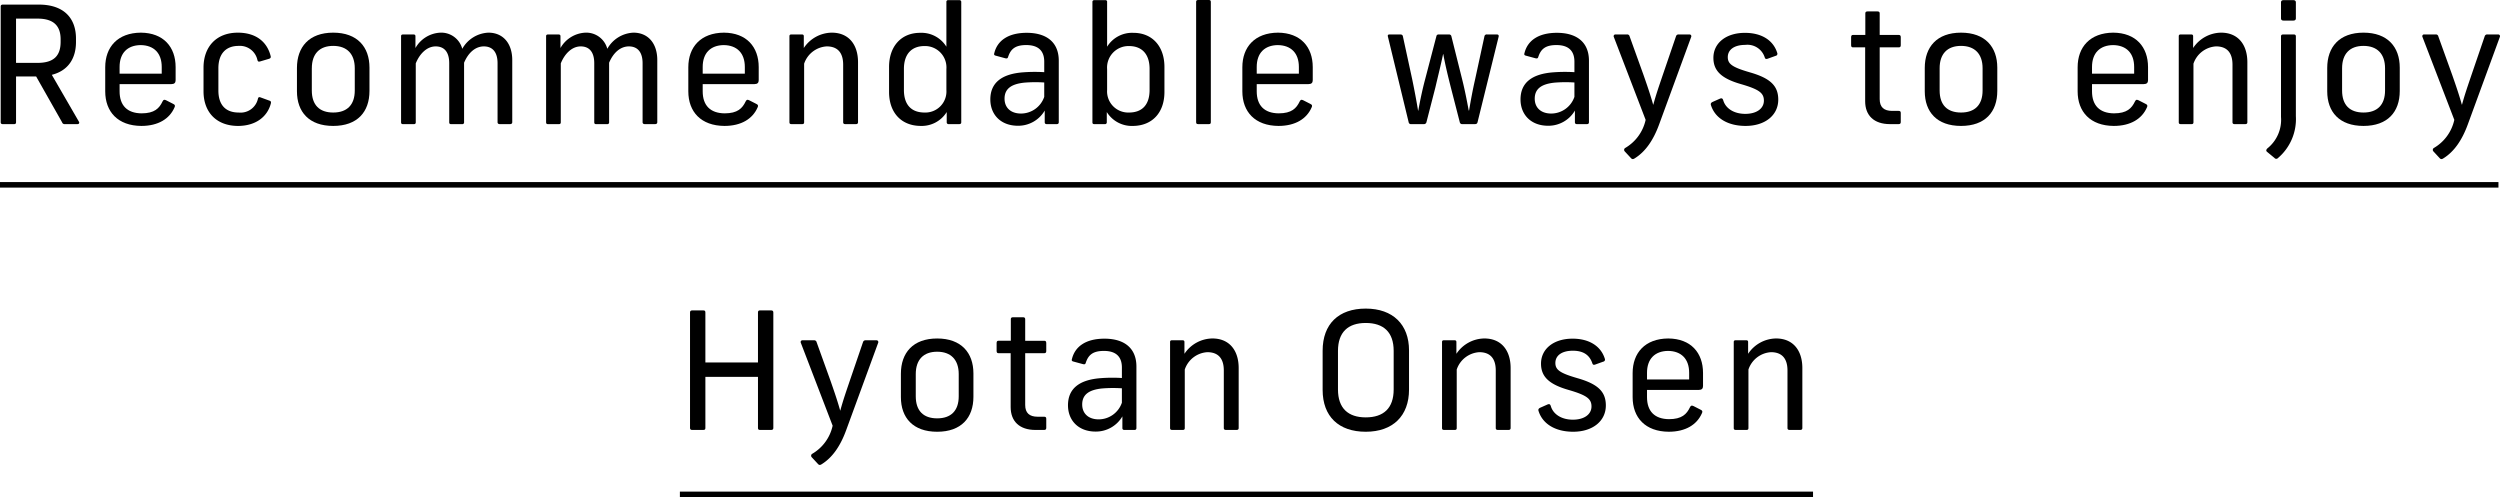 <svg xmlns="http://www.w3.org/2000/svg" width="452.28" height="89.939" viewBox="0 0 452.28 89.939">
  <g id="グループ_8136" data-name="グループ 8136" transform="translate(-456.5 -7872.061)">
    <line id="線_29" data-name="線 29" x2="452" transform="translate(456.5 7905.5)" fill="none" stroke="#000" stroke-width="1"/>
    <line id="線_30" data-name="線 30" x2="205" transform="translate(579.5 7961.5)" fill="none" stroke="#000" stroke-width="1"/>
    <g id="グループ_8055" data-name="グループ 8055" transform="translate(-7902.083 2822.125)">
      <path id="パス_26686" data-name="パス 26686" d="M8372.594,5073.067h-2.275a.459.459,0,0,1-.5-.324l-4.7-8.3h-3.633v8.273c0,.237-.09.354-.386.354h-1.979c-.3,0-.414-.117-.414-.354v-20.92c0-.237.118-.354.414-.354h6.472c4.639,0,6.736,2.541,6.736,6.146v.62c0,3.015-1.447,5.2-4.373,5.94l4.905,8.48C8372.979,5072.8,8372.92,5073.067,8372.594,5073.067Zm-11.109-11.08h3.9c3.014,0,4.166-1.36,4.166-3.812v-.443c0-2.334-1.152-3.752-4.166-3.752h-3.9Z" transform="translate(0 -0.676)"/>
      <path id="パス_26687" data-name="パス 26687" d="M8395.662,5069.979v1.3c0,2.571,1.389,3.96,3.959,3.989,2.365,0,3.223-.916,3.813-2.157.178-.354.326-.354.65-.206l1.27.649c.355.148.385.354.238.65-.887,2.039-2.926,3.339-6,3.339-4.225-.029-6.53-2.541-6.53-6.265v-4.344c0-3.664,2.245-6.234,6.442-6.265,4.107.03,6.294,2.6,6.294,6.235v2.364c0,.473-.237.709-.769.709Zm0-3.1v1.212h7.623v-1.212c0-2.511-1.418-3.93-3.811-3.959C8397.081,5062.946,8395.662,5064.364,8395.662,5066.875Z" transform="translate(-15.444 -4.826)"/>
      <path id="パス_26688" data-name="パス 26688" d="M8437.523,5064.925c.059.237-.03.385-.295.474l-1.6.473c-.3.088-.413.029-.5-.237a3.244,3.244,0,0,0-3.4-2.57c-2.335,0-3.665,1.447-3.665,4.048v4.019c0,2.63,1.33,3.989,3.665,3.989a3.217,3.217,0,0,0,3.486-2.482c.089-.325.207-.354.531-.236l1.537.562c.325.088.325.3.267.532-.591,2.275-2.6,4.048-5.97,4.048-3.931-.029-6.205-2.541-6.205-6.265v-4.284c0-3.723,2.274-6.324,6.205-6.324C8434.834,5060.67,8436.873,5062.3,8437.523,5064.925Z" transform="translate(-29.971 -4.826)"/>
      <path id="パス_26689" data-name="パス 26689" d="M8469.2,5066.994v4.225c0,3.783-2.187,6.324-6.561,6.324s-6.56-2.541-6.56-6.265v-4.225c0-3.783,2.187-6.384,6.56-6.384S8469.2,5063.271,8469.2,5066.994Zm-10.432.118v4.019c0,2.63,1.39,3.989,3.871,3.989s3.9-1.359,3.9-3.989v-4.019c0-2.6-1.418-4.048-3.9-4.048S8458.771,5064.511,8458.771,5067.112Z" transform="translate(-43.774 -4.826)"/>
      <path id="パス_26690" data-name="パス 26690" d="M8497.4,5060.67a3.936,3.936,0,0,1,3.959,2.925,5.7,5.7,0,0,1,4.729-2.925c2.659,0,4.313,1.95,4.313,4.964v11.229c0,.237-.147.354-.414.354h-1.832c-.266,0-.413-.118-.413-.354V5066.2c0-1.98-.887-3.043-2.481-3.043-1.479,0-2.778,1.063-3.576,2.955v10.756a.313.313,0,0,1-.354.354h-1.98c-.266,0-.354-.118-.354-.354V5066.2c0-1.98-.857-3.043-2.452-3.043-1.625,0-2.926,1.388-3.6,3.073v10.637c0,.237-.089.354-.355.354h-1.95c-.267,0-.354-.118-.354-.354v-15.542c0-.207.088-.325.354-.325h1.892c.266,0,.354.118.354.325v2.127A5.473,5.473,0,0,1,8497.4,5060.67Z" transform="translate(-59.145 -4.826)"/>
      <path id="パス_26691" data-name="パス 26691" d="M8545.065,5060.67a3.936,3.936,0,0,1,3.96,2.925,5.7,5.7,0,0,1,4.729-2.925c2.659,0,4.313,1.95,4.313,4.964v11.229c0,.237-.147.354-.413.354h-1.832c-.266,0-.414-.118-.414-.354V5066.2c0-1.98-.887-3.043-2.481-3.043-1.479,0-2.778,1.063-3.576,2.955v10.756a.313.313,0,0,1-.354.354h-1.98c-.266,0-.354-.118-.354-.354V5066.2c0-1.98-.857-3.043-2.453-3.043-1.625,0-2.926,1.388-3.6,3.073v10.637c0,.237-.089.354-.355.354h-1.95c-.266,0-.354-.118-.354-.354v-15.542c0-.207.089-.325.354-.325h1.892c.266,0,.354.118.354.325v2.127A5.474,5.474,0,0,1,8545.065,5060.67Z" transform="translate(-80.573 -4.826)"/>
      <path id="パス_26692" data-name="パス 26692" d="M8587.3,5069.979v1.3c0,2.571,1.389,3.96,3.959,3.989,2.364,0,3.221-.916,3.813-2.157.178-.354.324-.354.649-.206l1.271.649c.354.148.384.354.236.65-.887,2.039-2.925,3.339-6,3.339-4.227-.029-6.53-2.541-6.53-6.265v-4.344c0-3.664,2.246-6.234,6.442-6.265,4.107.03,6.293,2.6,6.293,6.235v2.364c0,.473-.235.709-.768.709Zm0-3.1v1.212h7.623v-1.212c0-2.511-1.418-3.93-3.812-3.959C8588.719,5062.946,8587.3,5064.364,8587.3,5066.875Z" transform="translate(-101.591 -4.826)"/>
      <path id="パス_26693" data-name="パス 26693" d="M8620.587,5066.285v10.578c0,.237-.089.354-.354.354h-1.921c-.295,0-.385-.118-.385-.354v-15.542c0-.207.09-.325.355-.325h1.891c.267,0,.355.118.355.325v2.127a6.167,6.167,0,0,1,5.053-2.778c3.1,0,4.757,2.188,4.757,5.349v10.844c0,.237-.118.354-.384.354h-1.92c-.267,0-.385-.118-.385-.354v-10.4c0-2.1-.945-3.309-2.984-3.309A4.6,4.6,0,0,0,8620.587,5066.285Z" transform="translate(-116.527 -4.826)"/>
      <path id="パス_26694" data-name="パス 26694" d="M8650.673,5066.595v-4.521c0-3.723,2.188-6.175,5.615-6.175a5.3,5.3,0,0,1,4.757,2.512v-8.1a.3.3,0,0,1,.325-.325h2.038a.311.311,0,0,1,.326.325v21.778c0,.236-.148.325-.385.325h-1.892a.317.317,0,0,1-.354-.325v-1.861a5.325,5.325,0,0,1-4.728,2.512C8652.86,5072.712,8650.673,5070.318,8650.673,5066.595Zm10.372-.354v-3.783a3.871,3.871,0,0,0-3.959-4.167c-2.335,0-3.725,1.448-3.725,4.138v3.812c0,2.718,1.39,4.077,3.725,4.077A3.813,3.813,0,0,0,8661.045,5066.241Z" transform="translate(-131.248 -0.024)"/>
      <path id="パス_26695" data-name="パス 26695" d="M8696.337,5065.777v11.111c0,.237-.119.354-.384.354h-1.773c-.266,0-.385-.118-.385-.354v-2.1a5.545,5.545,0,0,1-4.846,2.748c-3.1,0-4.994-2.01-4.994-4.758,0-2.984,2.01-4.609,5.91-4.905a28.094,28.094,0,0,1,3.842-.029v-1.891c0-2.128-1.241-3.015-3.252-3.015-1.979,0-2.807.709-3.279,2.128-.089.295-.207.325-.5.266l-1.743-.474c-.265-.059-.354-.207-.265-.442.531-2.247,2.481-3.694,5.879-3.694C8694.031,5060.725,8696.337,5062.35,8696.337,5065.777Zm-2.63,6.531v-2.6a24.6,24.6,0,0,0-3.605.03c-2.246.236-3.575,1.034-3.575,2.9,0,1.6,1.093,2.689,2.984,2.689A4.455,4.455,0,0,0,8693.707,5072.308Z" transform="translate(-146.209 -4.85)"/>
      <path id="パス_26696" data-name="パス 26696" d="M8720.165,5050.313v8.1a5.3,5.3,0,0,1,4.757-2.512c3.428,0,5.614,2.453,5.614,6.175v4.521c0,3.723-2.187,6.117-5.7,6.146a5.325,5.325,0,0,1-4.729-2.512v1.861a.317.317,0,0,1-.354.325h-1.892c-.236,0-.354-.089-.354-.325v-21.778a.3.3,0,0,1,.324-.325h2.01A.284.284,0,0,1,8720.165,5050.313Zm0,12.146v3.783a3.828,3.828,0,0,0,3.959,4.077c2.335,0,3.724-1.359,3.724-4.077v-3.812c0-2.689-1.389-4.138-3.724-4.138A3.887,3.887,0,0,0,8720.165,5062.458Z" transform="translate(-161.292 -0.024)"/>
      <path id="パス_26697" data-name="パス 26697" d="M8754.25,5050.289v21.749c0,.237-.089.354-.354.354h-1.921c-.3,0-.385-.118-.385-.354v-21.749c0-.236.089-.354.385-.354h1.921C8754.161,5049.935,8754.25,5050.053,8754.25,5050.289Z" transform="translate(-176.613)"/>
      <path id="パス_26698" data-name="パス 26698" d="M8769.383,5069.979v1.3c0,2.571,1.39,3.96,3.961,3.989,2.363,0,3.221-.916,3.812-2.157.178-.354.325-.354.649-.206l1.271.649c.354.148.383.354.236.65-.887,2.039-2.926,3.339-6,3.339-4.226-.029-6.53-2.541-6.53-6.265v-4.344c0-3.664,2.246-6.234,6.442-6.265,4.107.03,6.293,2.6,6.293,6.235v2.364c0,.473-.235.709-.768.709Zm0-3.1v1.212h7.625v-1.212c0-2.511-1.418-3.93-3.812-3.959C8770.8,5062.946,8769.383,5064.364,8769.383,5066.875Z" transform="translate(-183.443 -4.826)"/>
      <path id="パス_26699" data-name="パス 26699" d="M8834.631,5061.675l-3.812,15.454c-.06.237-.178.354-.5.354h-2.246a.429.429,0,0,1-.473-.354l-1.625-6.323c-.5-1.98-1-4.019-1.359-6h-.03c-.413,1.98-.916,3.96-1.388,6l-1.626,6.323a.447.447,0,0,1-.473.354h-2.275a.409.409,0,0,1-.473-.354l-3.752-15.483c-.06-.237,0-.384.295-.384h1.92c.3,0,.444.088.5.354l1.685,7.771c.414,2.009.738,3.724,1.063,5.674h.029c.355-1.95.739-3.782,1.241-5.674l2.039-7.8a.375.375,0,0,1,.385-.325h1.891a.419.419,0,0,1,.443.354l1.951,7.8c.472,1.892.827,3.694,1.181,5.614h.06c.324-1.92.65-3.693,1.094-5.644l1.684-7.771a.409.409,0,0,1,.474-.354h1.772C8834.6,5061.262,8834.689,5061.438,8834.631,5061.675Z" transform="translate(-204.928 -5.092)"/>
      <path id="パス_26700" data-name="パス 26700" d="M8870.582,5065.777v11.111c0,.237-.118.354-.383.354h-1.773c-.266,0-.385-.118-.385-.354v-2.1a5.543,5.543,0,0,1-4.846,2.748c-3.1,0-4.994-2.01-4.994-4.758,0-2.984,2.009-4.609,5.91-4.905a28.094,28.094,0,0,1,3.842-.029v-1.891c0-2.128-1.242-3.015-3.252-3.015-1.979,0-2.807.709-3.279,2.128-.089.295-.207.325-.5.266l-1.744-.474c-.266-.059-.354-.207-.266-.442.532-2.247,2.482-3.694,5.881-3.694C8868.277,5060.725,8870.582,5062.35,8870.582,5065.777Zm-2.629,6.531v-2.6a24.6,24.6,0,0,0-3.605.03c-2.246.236-3.575,1.034-3.575,2.9,0,1.6,1.093,2.689,2.983,2.689A4.455,4.455,0,0,0,8867.953,5072.308Z" transform="translate(-224.538 -4.85)"/>
      <path id="パス_26701" data-name="パス 26701" d="M8902.839,5061.7l-5.792,15.81c-1.064,2.926-2.512,4.965-4.4,6.146-.267.178-.474.237-.709-.029l-1.123-1.211a.4.4,0,0,1,.089-.621,7.818,7.818,0,0,0,3.693-5.082l-5.763-15.012a.318.318,0,0,1,.325-.442h2.069a.44.44,0,0,1,.472.354l2.512,6.974c.71,2.039,1.271,3.665,1.744,5.378h.028c.532-1.95,1.034-3.369,1.715-5.378l2.393-7a.46.46,0,0,1,.5-.325h1.921A.318.318,0,0,1,8902.839,5061.7Z" transform="translate(-238.298 -5.092)"/>
      <path id="パス_26702" data-name="パス 26702" d="M8932.762,5064.389a.375.375,0,0,1-.3.5l-1.477.532c-.3.088-.414,0-.5-.267a3.277,3.277,0,0,0-3.516-2.246c-1.98,0-3.162.857-3.162,2.217,0,1.241.827,1.832,3.988,2.748,3.724,1.064,5.143,2.453,5.143,4.936,0,2.836-2.395,4.757-5.91,4.757-3.191,0-5.526-1.389-6.265-3.752-.089-.266,0-.444.3-.591l1.33-.591c.324-.118.472-.059.59.3.443,1.507,1.98,2.452,3.99,2.452,2.068,0,3.367-.975,3.367-2.394,0-1.389-.886-2.039-4.136-2.984-3.487-1-5-2.364-5-4.757,0-2.689,2.307-4.521,5.7-4.521C8929.9,5060.725,8932.053,5062.054,8932.762,5064.389Z" transform="translate(-252.647 -4.85)"/>
      <path id="パス_26703" data-name="パス 26703" d="M8972.02,5054.046v3.9h3.459c.236,0,.354.118.354.414v1.448c0,.266-.117.384-.354.384h-3.459v9.368c0,1.447.77,2.127,2.246,2.127h1.182c.237,0,.385.088.385.354v1.655c0,.266-.117.384-.385.384h-1.564c-2.9,0-4.493-1.565-4.493-4.137v-9.751h-2.216c-.206,0-.325-.118-.325-.384v-1.448c0-.3.119-.414.325-.414h2.246v-3.9c0-.207.088-.354.384-.354h1.833C8971.932,5053.692,8972.02,5053.839,8972.02,5054.046Z" transform="translate(-273.378 -1.689)"/>
      <path id="パス_26704" data-name="パス 26704" d="M9004.178,5066.994v4.225c0,3.783-2.187,6.324-6.561,6.324s-6.56-2.541-6.56-6.265v-4.225c0-3.783,2.188-6.384,6.56-6.384S9004.178,5063.271,9004.178,5066.994Zm-10.431.118v4.019c0,2.63,1.389,3.989,3.87,3.989s3.9-1.359,3.9-3.989v-4.019c0-2.6-1.418-4.048-3.9-4.048S8993.747,5064.511,8993.747,5067.112Z" transform="translate(-284.261 -4.826)"/>
      <path id="パス_26705" data-name="パス 26705" d="M9043.9,5069.979v1.3c0,2.571,1.389,3.96,3.96,3.989,2.363,0,3.222-.916,3.812-2.157.178-.354.326-.354.65-.206l1.271.649c.355.148.384.354.237.65-.887,2.039-2.926,3.339-6,3.339-4.226-.029-6.531-2.541-6.531-6.265v-4.344c0-3.664,2.246-6.234,6.442-6.265,4.107.03,6.294,2.6,6.294,6.235v2.364c0,.473-.236.709-.769.709Zm0-3.1v1.212h7.624v-1.212c0-2.511-1.419-3.93-3.812-3.959C9045.321,5062.946,9043.9,5064.364,9043.9,5066.875Z" transform="translate(-306.847 -4.826)"/>
      <path id="パス_26706" data-name="パス 26706" d="M9077.191,5066.285v10.578c0,.237-.089.354-.355.354h-1.921c-.295,0-.384-.118-.384-.354v-15.542c0-.207.089-.325.354-.325h1.892c.266,0,.354.118.354.325v2.127a6.167,6.167,0,0,1,5.053-2.778c3.1,0,4.758,2.188,4.758,5.349v10.844c0,.237-.118.354-.384.354h-1.922c-.266,0-.384-.118-.384-.354v-10.4c0-2.1-.945-3.309-2.984-3.309A4.6,4.6,0,0,0,9077.191,5066.285Z" transform="translate(-321.785 -4.826)"/>
      <path id="パス_26707" data-name="パス 26707" d="M9108.648,5056.548v14.421a9.26,9.26,0,0,1-3.25,7.593.406.406,0,0,1-.62-.028l-1.33-1.094c-.178-.147-.237-.325.029-.621a6.609,6.609,0,0,0,2.481-5.7v-14.568c0-.236.118-.354.385-.354h1.921C9108.53,5056.193,9108.648,5056.312,9108.648,5056.548Zm0-6.146v2.866c0,.267-.147.414-.473.414h-1.743c-.325,0-.474-.147-.474-.414V5050.4c0-.266.148-.414.474-.414h1.743C9108.5,5049.988,9108.648,5050.136,9108.648,5050.4Z" transform="translate(-334.715 -0.024)"/>
      <path id="パス_26708" data-name="パス 26708" d="M9136.447,5066.994v4.225c0,3.783-2.187,6.324-6.561,6.324s-6.56-2.541-6.56-6.265v-4.225c0-3.783,2.187-6.384,6.56-6.384S9136.447,5063.271,9136.447,5066.994Zm-10.432.118v4.019c0,2.63,1.39,3.989,3.871,3.989s3.9-1.359,3.9-3.989v-4.019c0-2.6-1.419-4.048-3.9-4.048S9126.016,5064.511,9126.016,5067.112Z" transform="translate(-343.72 -4.826)"/>
      <path id="パス_26709" data-name="パス 26709" d="M9168.609,5061.7l-5.791,15.81c-1.064,2.926-2.512,4.965-4.4,6.146-.267.178-.473.237-.71-.029l-1.123-1.211a.4.4,0,0,1,.089-.621,7.811,7.811,0,0,0,3.693-5.082L9154.6,5061.7a.318.318,0,0,1,.325-.442H9157a.442.442,0,0,1,.474.354l2.511,6.974c.71,2.039,1.271,3.665,1.744,5.378h.029c.533-1.95,1.035-3.369,1.715-5.378l2.393-7a.46.46,0,0,1,.5-.325h1.921A.318.318,0,0,1,9168.609,5061.7Z" transform="translate(-357.769 -5.092)"/>
      <g id="グループ_8056" data-name="グループ 8056" transform="translate(0 -14)">
        <path id="パス_26710" data-name="パス 26710" d="M8600.331,5177.763v20.892c0,.236-.118.354-.414.354h-1.979c-.3,0-.385-.118-.385-.354v-9.249h-9.515v9.249c0,.236-.089.354-.385.354h-2.008c-.268,0-.386-.118-.386-.354v-20.892c0-.265.118-.384.414-.384h1.979c.3,0,.385.119.385.384v9.042h9.515v-9.042c0-.265.089-.384.385-.384h1.979C8600.213,5177.379,8600.331,5177.5,8600.331,5177.763Z" transform="translate(-101.843 -57.29)"/>
        <path id="パス_26711" data-name="パス 26711" d="M8635.645,5187.646l-5.791,15.81c-1.064,2.925-2.513,4.964-4.4,6.146-.267.177-.474.236-.709-.03l-1.123-1.211a.4.4,0,0,1,.089-.621,7.812,7.812,0,0,0,3.693-5.083l-5.762-15.011a.318.318,0,0,1,.325-.443h2.067a.443.443,0,0,1,.474.355l2.511,6.973c.709,2.039,1.271,3.665,1.744,5.378h.029c.532-1.951,1.034-3.369,1.714-5.378l2.394-7a.46.46,0,0,1,.5-.325h1.92A.319.319,0,0,1,8635.645,5187.646Z" transform="translate(-118.186 -61.706)"/>
        <path id="パス_26712" data-name="パス 26712" d="M8667.684,5192.936v4.225c0,3.782-2.187,6.324-6.56,6.324s-6.561-2.542-6.561-6.265v-4.226c0-3.782,2.187-6.383,6.561-6.383S8667.684,5189.212,8667.684,5192.936Zm-10.431.118v4.018c0,2.631,1.388,3.989,3.871,3.989s3.9-1.358,3.9-3.989v-4.018c0-2.6-1.419-4.048-3.9-4.048S8657.253,5190.453,8657.253,5193.053Z" transform="translate(-132.997 -61.44)"/>
        <path id="パス_26713" data-name="パス 26713" d="M8691.189,5179.988v3.9h3.457c.237,0,.354.118.354.414v1.447c0,.267-.117.385-.354.385h-3.457v9.367c0,1.447.768,2.127,2.246,2.127h1.182c.236,0,.384.088.384.355v1.654c0,.266-.117.384-.384.384h-1.566c-2.9,0-4.492-1.565-4.492-4.137v-9.751h-2.215c-.207,0-.326-.118-.326-.385V5184.3c0-.3.119-.414.326-.414h2.245v-3.9c0-.207.088-.354.384-.354h1.832C8691.1,5179.634,8691.189,5179.781,8691.189,5179.988Z" transform="translate(-147.136 -58.303)"/>
        <path id="パス_26714" data-name="パス 26714" d="M8721.856,5191.719v11.11c0,.237-.117.355-.383.355H8719.7c-.265,0-.384-.118-.384-.355v-2.1a5.545,5.545,0,0,1-4.846,2.748c-3.1,0-4.994-2.009-4.994-4.758,0-2.984,2.01-4.61,5.91-4.905a27.94,27.94,0,0,1,3.842-.029V5191.9c0-2.127-1.241-3.014-3.251-3.014-1.979,0-2.808.709-3.279,2.128-.089.3-.207.324-.5.266l-1.743-.473q-.4-.089-.266-.443c.532-2.246,2.482-3.694,5.88-3.694C8719.553,5186.665,8721.856,5188.291,8721.856,5191.719Zm-2.629,6.53v-2.6a24.534,24.534,0,0,0-3.605.03c-2.246.236-3.575,1.034-3.575,2.9,0,1.595,1.093,2.689,2.984,2.689A4.453,4.453,0,0,0,8719.228,5198.249Z" transform="translate(-157.681 -61.464)"/>
        <path id="パス_26715" data-name="パス 26715" d="M8745.687,5192.227V5202.8c0,.237-.089.355-.354.355h-1.922c-.295,0-.384-.118-.384-.355v-15.542c0-.207.089-.325.354-.325h1.892c.266,0,.354.118.354.325v2.128a6.163,6.163,0,0,1,5.053-2.778c3.1,0,4.758,2.187,4.758,5.349V5202.8c0,.237-.118.355-.384.355h-1.921c-.266,0-.385-.118-.385-.355v-10.4c0-2.1-.945-3.31-2.984-3.31A4.6,4.6,0,0,0,8745.687,5192.227Z" transform="translate(-172.764 -61.44)"/>
        <path id="パス_26716" data-name="パス 26716" d="M8808.795,5184.353v7.092c0,4.728-2.9,7.624-7.83,7.624-4.905,0-7.8-2.778-7.8-7.565v-7.092c0-4.847,2.9-7.624,7.8-7.624C8805.9,5176.788,8808.795,5179.684,8808.795,5184.353Zm-12.854.089v6.974c0,3.4,1.832,5.053,5.023,5.053,3.221,0,5.053-1.654,5.053-5.053v-6.974c0-3.4-1.832-5.053-5.053-5.053C8797.773,5179.389,8795.941,5181.044,8795.941,5184.441Z" transform="translate(-195.302 -57.024)"/>
        <path id="パス_26717" data-name="パス 26717" d="M8835.064,5192.227V5202.8c0,.237-.089.355-.355.355h-1.921c-.295,0-.384-.118-.384-.355v-15.542c0-.207.089-.325.354-.325h1.892c.266,0,.354.118.354.325v2.128a6.165,6.165,0,0,1,5.053-2.778c3.1,0,4.758,2.187,4.758,5.349V5202.8c0,.237-.118.355-.384.355h-1.922c-.265,0-.384-.118-.384-.355v-10.4c0-2.1-.945-3.31-2.984-3.31A4.6,4.6,0,0,0,8835.064,5192.227Z" transform="translate(-212.942 -61.44)"/>
        <path id="パス_26718" data-name="パス 26718" d="M8876.1,5190.33a.375.375,0,0,1-.3.5l-1.477.532c-.3.088-.414,0-.5-.266-.531-1.537-1.685-2.246-3.517-2.246-1.98,0-3.161.856-3.161,2.216,0,1.241.827,1.832,3.989,2.748,3.723,1.064,5.142,2.452,5.142,4.935,0,2.836-2.394,4.757-5.911,4.757-3.19,0-5.525-1.389-6.264-3.753-.089-.266,0-.443.3-.591l1.329-.591c.324-.118.473-.06.591.3.444,1.507,1.98,2.453,3.989,2.453,2.069,0,3.369-.975,3.369-2.394,0-1.389-.887-2.039-4.138-2.985-3.487-1-4.994-2.364-4.994-4.757,0-2.688,2.306-4.521,5.7-4.521C8873.234,5186.665,8875.391,5188,8876.1,5190.33Z" transform="translate(-227.176 -61.464)"/>
        <path id="パス_26719" data-name="パス 26719" d="M8897.65,5195.919v1.3c0,2.571,1.389,3.96,3.96,3.989,2.363,0,3.222-.916,3.812-2.157.178-.354.326-.354.65-.207l1.271.65c.355.148.384.354.236.649-.886,2.039-2.925,3.34-6,3.34-4.226-.029-6.531-2.542-6.531-6.265v-4.344c0-3.664,2.246-6.235,6.442-6.265,4.107.029,6.293,2.6,6.293,6.235v2.364c0,.474-.235.709-.768.709Zm0-3.1v1.211h7.624v-1.211c0-2.512-1.418-3.93-3.812-3.96C8899.069,5188.887,8897.65,5190.305,8897.65,5192.817Z" transform="translate(-241.103 -61.44)"/>
        <path id="パス_26720" data-name="パス 26720" d="M8930.938,5192.227V5202.8c0,.237-.089.355-.355.355h-1.921c-.295,0-.384-.118-.384-.355v-15.542c0-.207.089-.325.354-.325h1.892c.266,0,.354.118.354.325v2.128a6.165,6.165,0,0,1,5.053-2.778c3.1,0,4.758,2.187,4.758,5.349V5202.8c0,.237-.118.355-.384.355h-1.922c-.266,0-.384-.118-.384-.355v-10.4c0-2.1-.946-3.31-2.984-3.31A4.6,4.6,0,0,0,8930.938,5192.227Z" transform="translate(-256.04 -61.44)"/>
      </g>
    </g>
  </g>
</svg>
